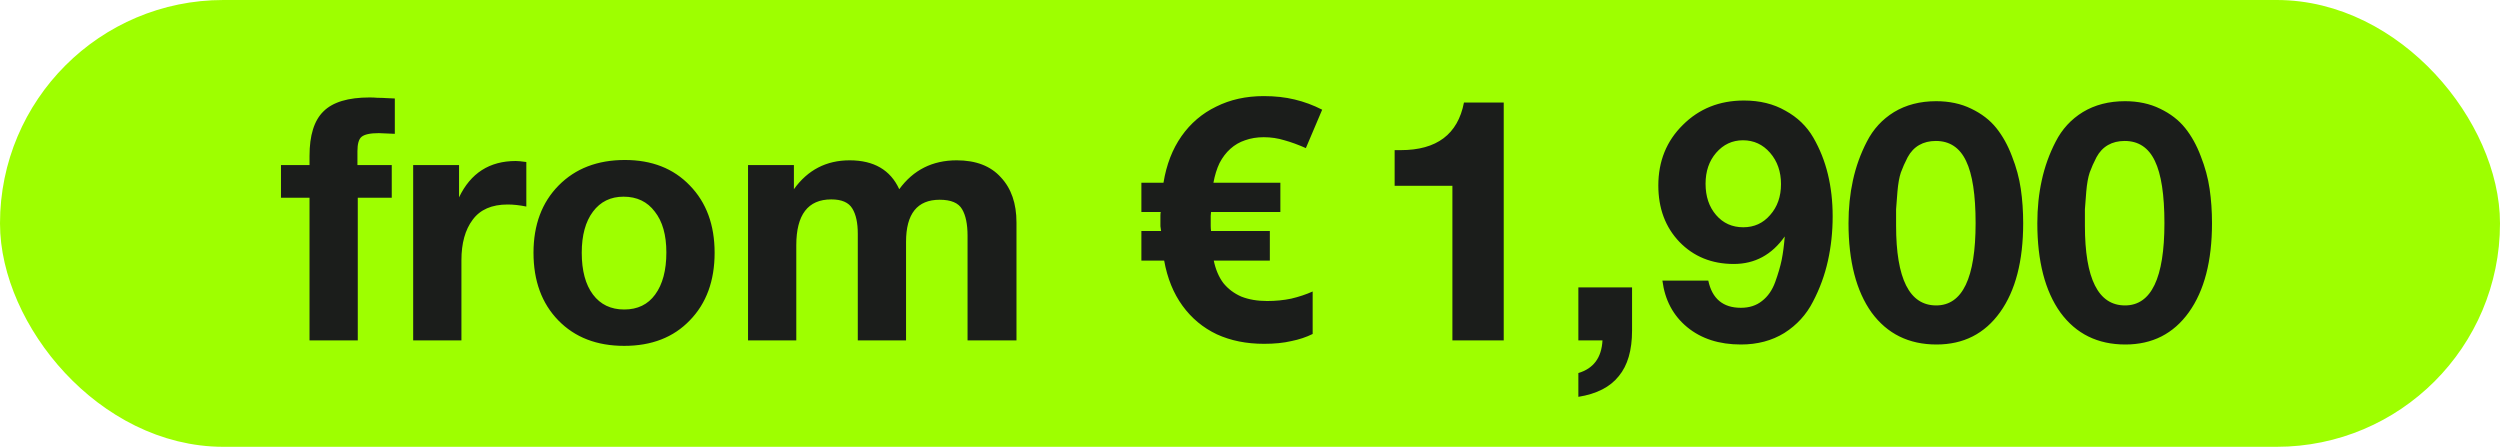 <?xml version="1.0" encoding="UTF-8"?> <svg xmlns="http://www.w3.org/2000/svg" width="235" height="42" viewBox="0 0 235 42" fill="none"><rect x="1.843" y="1.843" width="231.314" height="38.314" rx="19.157" fill="#9EFF00"></rect><rect x="1.843" y="1.843" width="231.314" height="38.314" rx="19.157" stroke="#9EFF00" stroke-width="3.686"></rect><path d="M37.113 9.257L37.113 12.579C36.176 12.536 35.675 12.515 35.611 12.515C34.802 12.515 34.259 12.632 33.982 12.866C33.727 13.079 33.599 13.527 33.599 14.208L33.599 15.518L36.825 15.518L36.825 18.584L33.631 18.584L33.631 32L29.095 32L29.095 18.584L26.412 18.584L26.412 15.518L29.095 15.518L29.095 14.655C29.095 12.717 29.532 11.322 30.405 10.471C31.278 9.598 32.726 9.161 34.749 9.161C34.983 9.161 35.228 9.172 35.484 9.193C35.761 9.193 36.059 9.204 36.378 9.225C36.697 9.246 36.942 9.257 37.113 9.257ZM49.475 15.23L49.475 19.415C48.836 19.287 48.25 19.223 47.718 19.223C46.227 19.223 45.131 19.702 44.428 20.66C43.725 21.597 43.374 22.864 43.374 24.462L43.374 32L38.838 32L38.838 15.518L43.15 15.518L43.15 18.552C44.236 16.274 46.014 15.134 48.485 15.134C48.697 15.134 49.028 15.166 49.475 15.23ZM58.741 15.039C61.275 15.039 63.309 15.837 64.842 17.434C66.397 19.031 67.174 21.14 67.174 23.759C67.174 26.399 66.397 28.518 64.842 30.115C63.309 31.712 61.254 32.511 58.677 32.511C56.1 32.511 54.035 31.712 52.48 30.115C50.926 28.518 50.149 26.399 50.149 23.759C50.149 21.14 50.937 19.031 52.512 17.434C54.088 15.837 56.164 15.039 58.741 15.039ZM58.613 18.488C57.4 18.488 56.441 18.957 55.739 19.894C55.036 20.831 54.684 22.119 54.684 23.759C54.684 25.441 55.036 26.751 55.739 27.688C56.441 28.625 57.421 29.093 58.677 29.093C59.934 29.093 60.903 28.625 61.584 27.688C62.287 26.73 62.638 25.409 62.638 23.727C62.638 22.087 62.276 20.809 61.552 19.894C60.849 18.957 59.87 18.488 58.613 18.488ZM95.549 32L90.95 32L90.95 22.162C90.95 21.076 90.779 20.245 90.439 19.67C90.098 19.074 89.395 18.776 88.33 18.776C86.222 18.776 85.168 20.096 85.168 22.737L85.168 32L80.632 32L80.632 21.97C80.632 20.948 80.462 20.16 80.121 19.606C79.78 19.031 79.12 18.744 78.141 18.744C75.947 18.744 74.851 20.181 74.851 23.056L74.851 32L70.315 32L70.315 15.518L74.627 15.518L74.627 17.786C75.926 15.976 77.672 15.07 79.866 15.07C82.144 15.07 83.699 15.976 84.529 17.786C85.85 15.976 87.649 15.07 89.927 15.07C91.738 15.07 93.122 15.603 94.08 16.668C95.06 17.711 95.549 19.127 95.549 20.916L95.549 32ZM118.79 9.033C119.855 9.033 120.823 9.14 121.697 9.353C122.591 9.566 123.453 9.885 124.284 10.311L122.751 13.921C122.027 13.601 121.356 13.356 120.738 13.186C120.121 12.994 119.471 12.898 118.79 12.898C118.151 12.898 117.565 12.994 117.033 13.186C116.522 13.356 116.064 13.622 115.659 13.984C115.255 14.346 114.914 14.794 114.637 15.326C114.382 15.858 114.19 16.476 114.062 17.179L120.355 17.179L120.355 19.926L113.839 19.926C113.839 20.011 113.828 20.128 113.807 20.277C113.807 20.405 113.807 20.565 113.807 20.756C113.807 20.905 113.807 21.065 113.807 21.235C113.807 21.384 113.817 21.544 113.839 21.715L119.365 21.715L119.365 24.494L114.094 24.494C114.265 25.324 114.563 26.027 114.989 26.602C115.436 27.155 116 27.581 116.682 27.879C117.384 28.156 118.194 28.295 119.109 28.295C119.918 28.295 120.674 28.22 121.377 28.071C122.101 27.901 122.772 27.677 123.39 27.4L123.39 31.393C122.793 31.691 122.122 31.915 121.377 32.064C120.653 32.234 119.801 32.319 118.822 32.319C117.161 32.319 115.681 32.021 114.382 31.425C113.083 30.808 112.007 29.913 111.156 28.742C110.304 27.571 109.729 26.154 109.431 24.494L107.29 24.494L107.29 21.715L109.143 21.715C109.122 21.608 109.101 21.459 109.079 21.267C109.079 21.076 109.079 20.905 109.079 20.756C109.079 20.586 109.079 20.426 109.079 20.277C109.079 20.128 109.09 20.011 109.111 19.926L107.29 19.926L107.29 17.179L109.367 17.179C109.644 15.475 110.208 14.016 111.06 12.803C111.912 11.589 112.998 10.662 114.318 10.024C115.638 9.363 117.129 9.033 118.79 9.033ZM141.35 9.64L141.35 32L136.526 32L136.526 17.466L131.096 17.466L131.096 14.112L131.671 14.112C135.057 14.112 137.037 12.621 137.612 9.64L141.35 9.64ZM153.413 27.017L153.413 31.074C153.413 32.926 152.998 34.353 152.167 35.354C151.358 36.376 150.091 37.026 148.366 37.303L148.366 35.066C149.793 34.641 150.549 33.618 150.634 32L148.366 32L148.366 27.017L153.413 27.017ZM156.266 26.378L160.579 26.378C160.941 28.082 161.963 28.933 163.645 28.933C164.433 28.933 165.093 28.721 165.626 28.295C166.179 27.869 166.594 27.273 166.871 26.506C167.148 25.739 167.35 25.047 167.478 24.43C167.606 23.791 167.702 23.056 167.766 22.226C166.552 23.951 164.955 24.813 162.974 24.813C160.909 24.813 159.205 24.121 157.864 22.737C156.543 21.352 155.883 19.585 155.883 17.434C155.883 15.156 156.65 13.26 158.183 11.748C159.716 10.215 161.633 9.449 163.933 9.449C165.423 9.449 166.722 9.768 167.83 10.407C168.958 11.024 169.831 11.866 170.449 12.93C171.066 13.995 171.524 15.145 171.822 16.38C172.121 17.615 172.27 18.936 172.27 20.341C172.27 21.789 172.121 23.184 171.822 24.525C171.524 25.867 171.056 27.145 170.417 28.359C169.799 29.572 168.905 30.552 167.734 31.297C166.563 32.021 165.2 32.383 163.645 32.383C161.601 32.383 159.918 31.84 158.598 30.754C157.278 29.668 156.501 28.209 156.266 26.378ZM163.837 13.186C162.836 13.186 161.995 13.58 161.313 14.368C160.653 15.134 160.323 16.103 160.323 17.274C160.323 18.467 160.653 19.447 161.313 20.213C161.973 20.98 162.825 21.363 163.869 21.363C164.891 21.363 165.732 20.98 166.392 20.213C167.074 19.447 167.414 18.478 167.414 17.306C167.414 16.135 167.074 15.156 166.392 14.368C165.711 13.58 164.859 13.186 163.837 13.186ZM182.001 9.512C183.236 9.512 184.333 9.747 185.291 10.215C186.271 10.684 187.059 11.291 187.655 12.036C188.251 12.781 188.741 13.665 189.125 14.687C189.529 15.709 189.806 16.732 189.955 17.754C190.104 18.776 190.179 19.851 190.179 20.98C190.179 24.536 189.455 27.326 188.007 29.349C186.558 31.372 184.567 32.383 182.033 32.383C179.435 32.383 177.402 31.382 175.932 29.381C174.484 27.358 173.76 24.557 173.76 20.98C173.76 19.553 173.899 18.212 174.175 16.955C174.452 15.677 174.889 14.464 175.485 13.314C176.081 12.142 176.933 11.216 178.04 10.535C179.169 9.853 180.489 9.512 182.001 9.512ZM181.969 13.25C181.373 13.25 180.851 13.377 180.404 13.633C179.957 13.889 179.595 14.272 179.318 14.783C179.063 15.273 178.85 15.752 178.679 16.22C178.53 16.668 178.424 17.264 178.36 18.009C178.296 18.733 178.253 19.287 178.232 19.67C178.232 20.053 178.232 20.565 178.232 21.203C178.232 26.208 179.489 28.71 182.001 28.71C184.472 28.71 185.707 26.133 185.707 20.98C185.707 18.318 185.409 16.369 184.812 15.134C184.216 13.878 183.268 13.25 181.969 13.25ZM199.751 9.512C200.986 9.512 202.082 9.747 203.041 10.215C204.02 10.684 204.808 11.291 205.404 12.036C206.001 12.781 206.491 13.665 206.874 14.687C207.278 15.709 207.555 16.732 207.704 17.754C207.853 18.776 207.928 19.851 207.928 20.98C207.928 24.536 207.204 27.326 205.756 29.349C204.308 31.372 202.317 32.383 199.783 32.383C197.185 32.383 195.151 31.382 193.682 29.381C192.233 27.358 191.509 24.557 191.509 20.98C191.509 19.553 191.648 18.212 191.925 16.955C192.202 15.677 192.638 14.464 193.234 13.314C193.831 12.142 194.682 11.216 195.79 10.535C196.918 9.853 198.239 9.512 199.751 9.512ZM199.719 13.25C199.122 13.25 198.601 13.377 198.154 13.633C197.706 13.889 197.344 14.272 197.067 14.783C196.812 15.273 196.599 15.752 196.429 16.22C196.28 16.668 196.173 17.264 196.109 18.009C196.045 18.733 196.003 19.287 195.981 19.67C195.981 20.053 195.981 20.565 195.981 21.203C195.981 26.208 197.238 28.71 199.751 28.71C202.221 28.71 203.456 26.133 203.456 20.98C203.456 18.318 203.158 16.369 202.562 15.134C201.965 13.878 201.018 13.25 199.719 13.25Z" fill="#1B1D1B"></path></svg> 